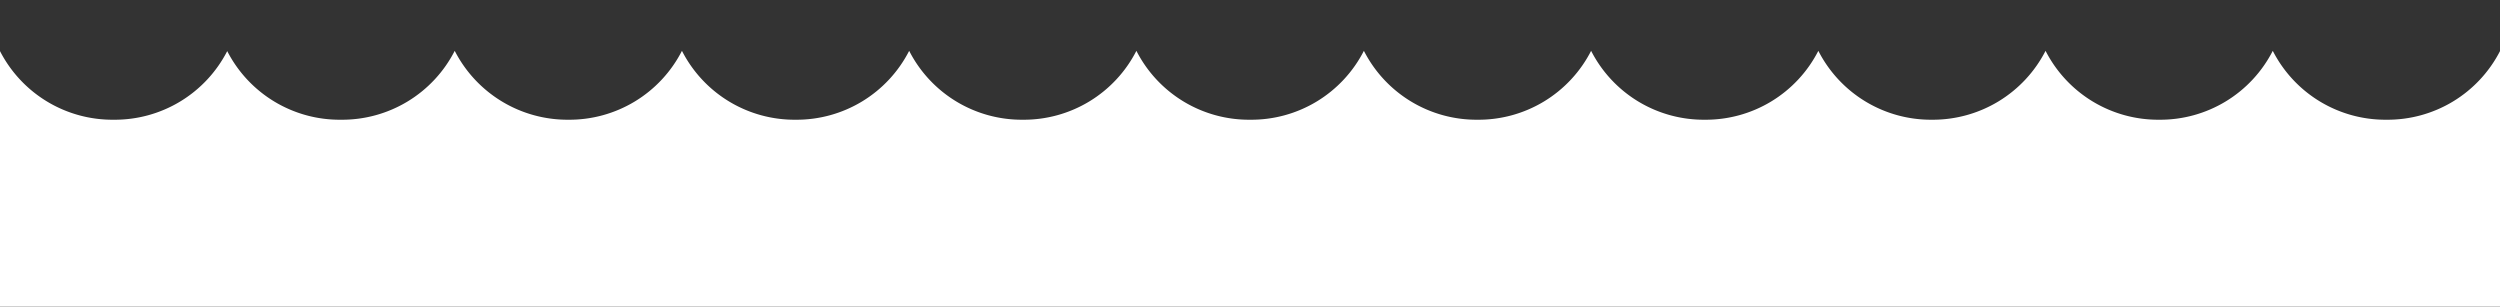 <svg xmlns="http://www.w3.org/2000/svg" width="90" height="11.04" viewBox="0 0 90 11.04"><rect x="0" y="0" width="90" height="11.04" fill="#333333" stroke="none"/><defs><style>.a{fill:#fff;}</style></defs><title>bg-navbar-wellen</title><path class="a" d="M.69,0v0s0,0,0,0Z" transform="translate(0 -0.02)"/><path class="a" d="M85.91,4.33a4.55,4.55,0,0,1-4.09-2.48,4.55,4.55,0,0,1-4.09,2.48,4.55,4.55,0,0,1-4.09-2.48,4.56,4.56,0,0,1-4.09,2.48,4.55,4.55,0,0,1-4.09-2.48,4.55,4.55,0,0,1-4.09,2.48,4.55,4.55,0,0,1-4.09-2.48,4.55,4.55,0,0,1-4.09,2.48,4.55,4.55,0,0,1-4.09-2.48A4.55,4.55,0,0,1,45,4.33a4.55,4.55,0,0,1-4.09-2.48,4.55,4.55,0,0,1-4.09,2.48,4.55,4.55,0,0,1-4.09-2.48,4.55,4.55,0,0,1-4.09,2.48,4.55,4.55,0,0,1-4.09-2.48,4.55,4.55,0,0,1-4.09,2.48,4.56,4.56,0,0,1-4.09-2.48,4.55,4.55,0,0,1-4.09,2.48A4.55,4.55,0,0,1,8.18,1.86,4.55,4.55,0,0,1,4.09,4.33,4.55,4.55,0,0,1,0,1.86v9.2H90V1.86A4.55,4.55,0,0,1,85.91,4.33Z" transform="translate(0 -0.02)"/></svg>